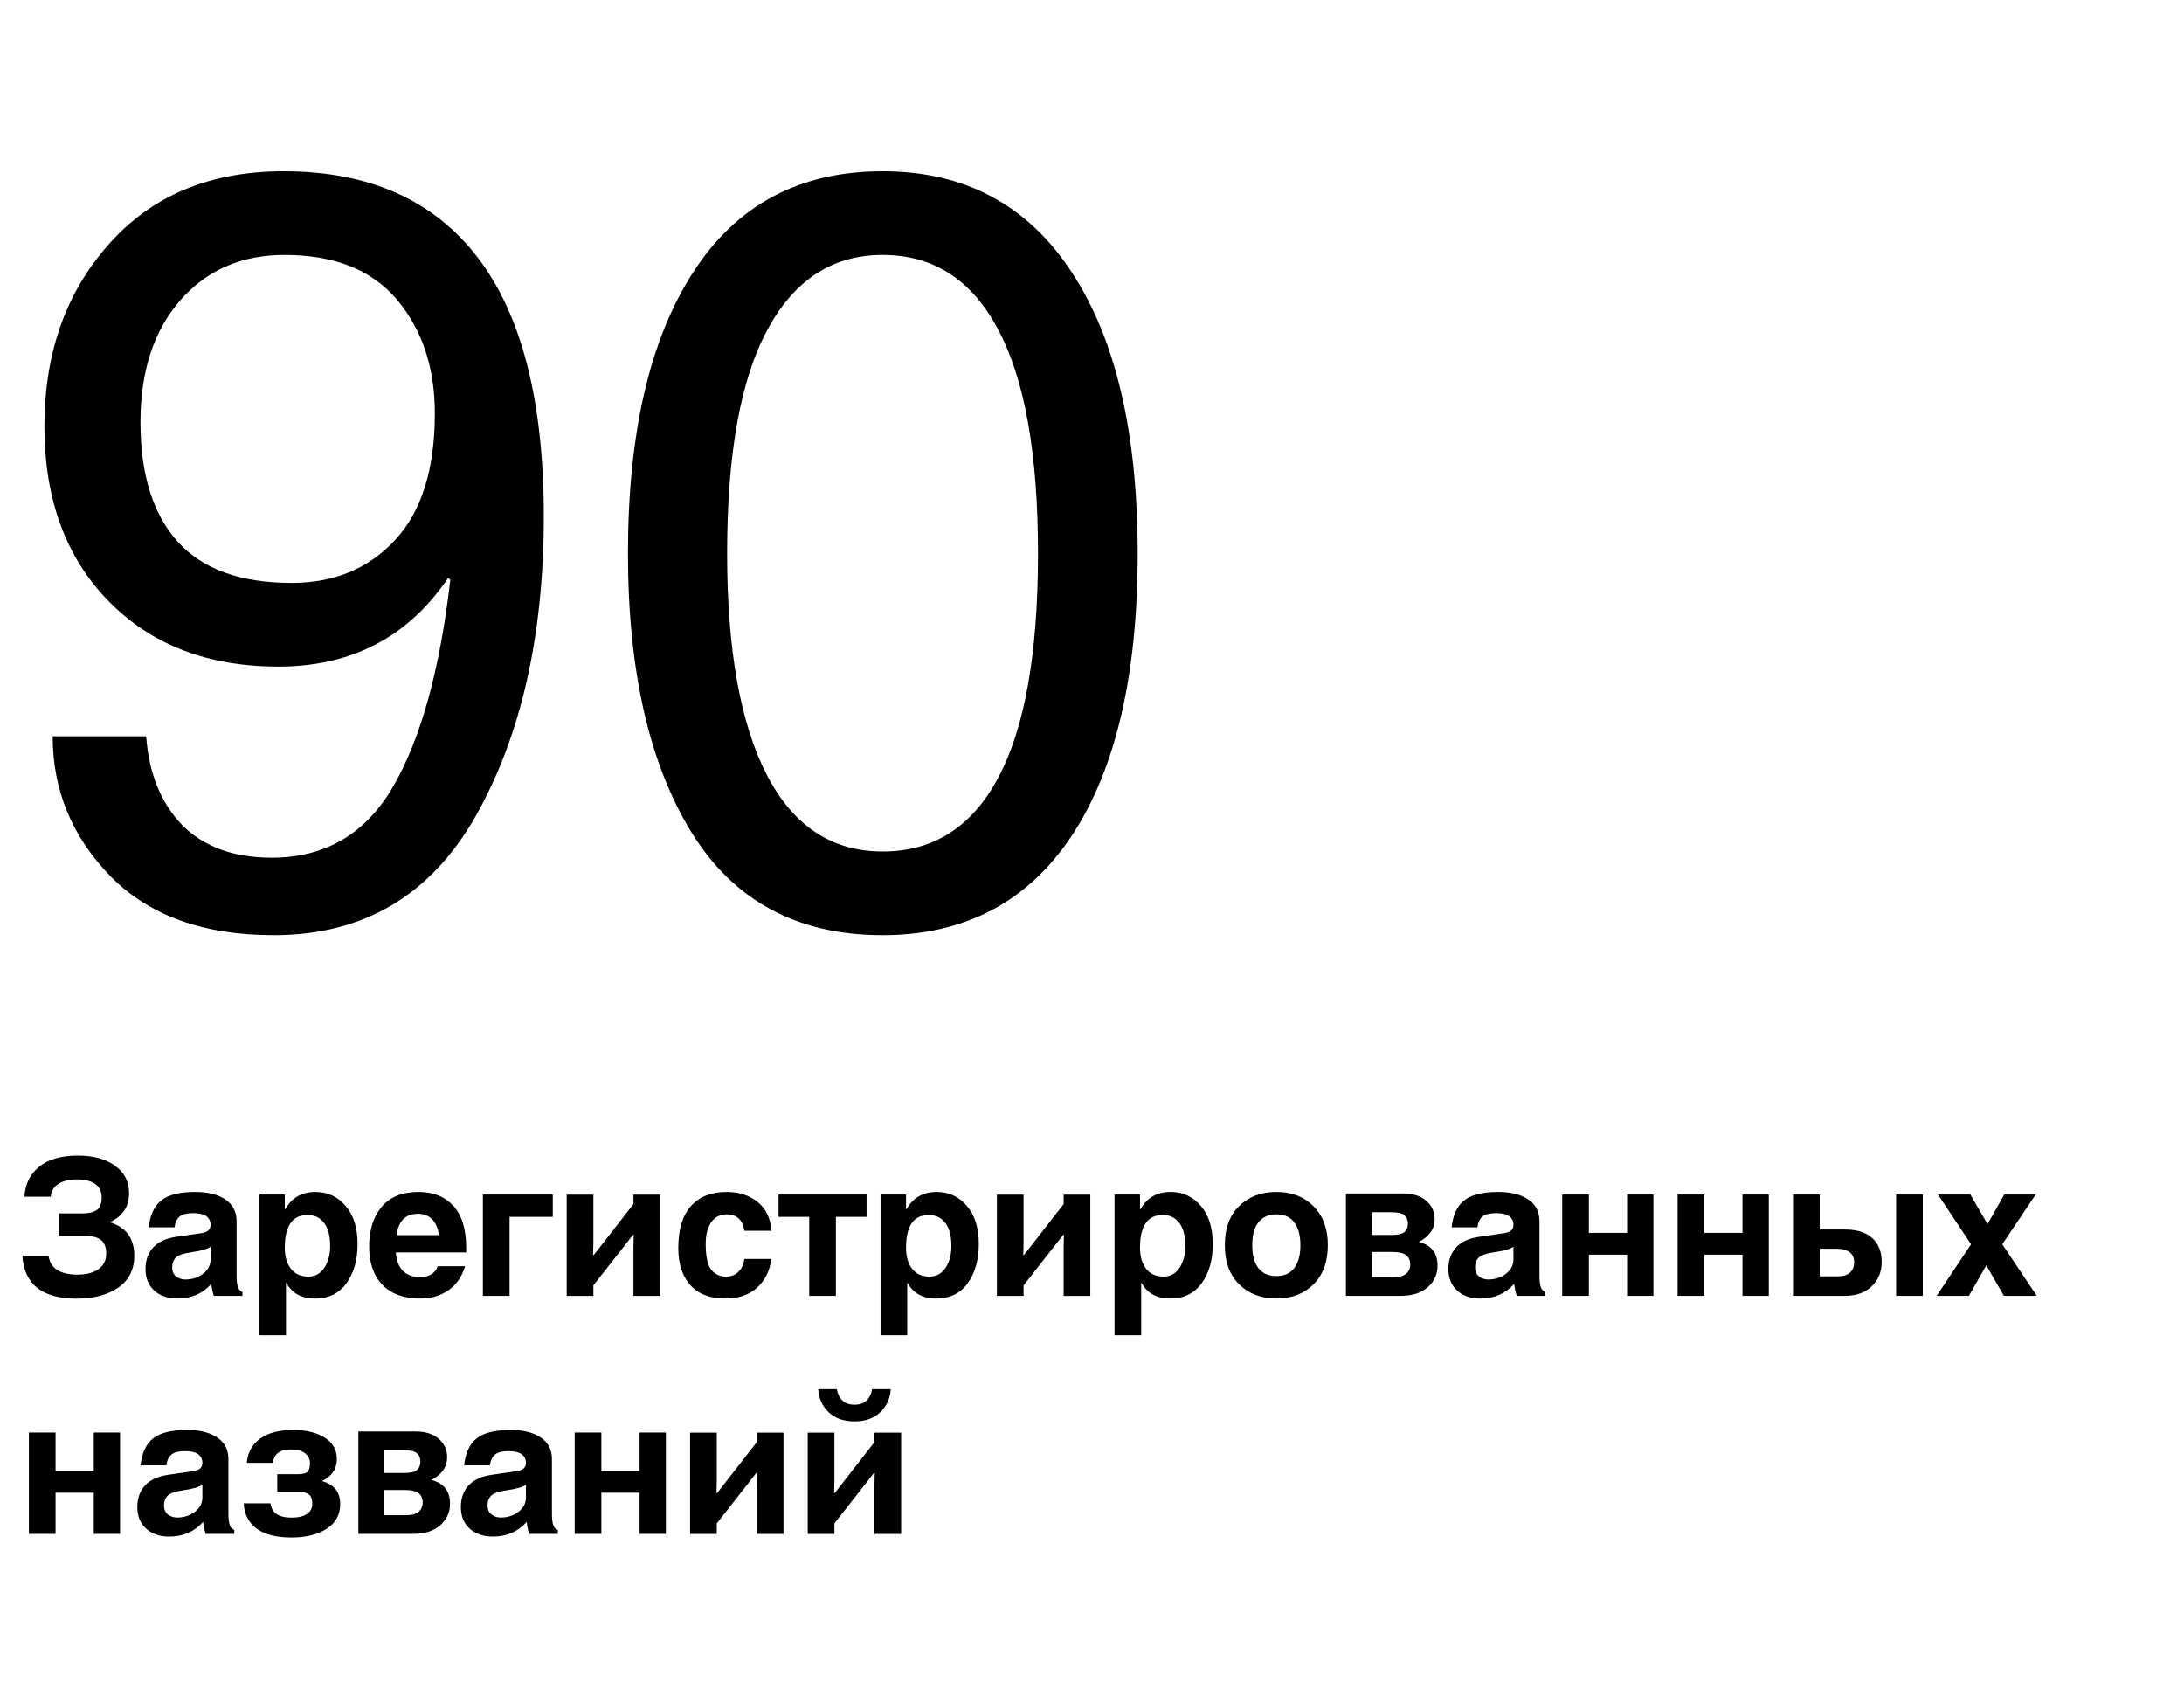 <?xml version="1.0" encoding="UTF-8"?> <svg xmlns="http://www.w3.org/2000/svg" width="413" height="322" viewBox="0 0 413 322" fill="none"> <path d="M55.176 110.207C63.184 110.207 69.694 107.505 74.707 102.102C79.72 96.698 82.227 88.723 82.227 78.176C82.227 69.517 79.85 62.355 75.098 56.691C70.345 51.027 63.249 48.195 53.809 48.195C45.671 48.195 39.095 51.06 34.082 56.789C29.069 62.518 26.562 70.201 26.562 79.836C26.562 89.667 28.906 97.186 33.594 102.395C38.281 107.603 45.475 110.207 55.176 110.207ZM52.637 126.027C39.29 126.027 28.581 121.893 20.508 113.625C12.435 105.357 8.398 94.354 8.398 80.617C8.398 66.75 12.467 55.259 20.605 46.145C28.744 36.965 39.746 32.375 53.613 32.375C69.759 32.375 81.999 37.811 90.332 48.684C98.665 59.556 102.832 75.865 102.832 97.609C102.832 120.135 98.568 138.983 90.039 154.152C81.51 169.257 68.75 176.809 51.758 176.809C38.477 176.809 28.19 173.098 20.898 165.676C13.607 158.189 9.961 149.367 9.961 139.211H27.637C28.158 146.242 30.436 151.841 34.473 156.008C38.574 160.109 44.206 162.16 51.367 162.16C61.523 162.16 69.206 157.635 74.414 148.586C79.622 139.536 83.203 126.548 85.156 109.621L84.766 109.23C77.213 120.428 66.504 126.027 52.637 126.027ZM196.289 104.641C196.289 85.826 193.783 71.731 188.77 62.355C183.822 52.915 176.53 48.195 166.895 48.195C157.454 48.195 150.195 52.915 145.117 62.355C140.039 71.731 137.5 85.826 137.5 104.641C137.5 122.87 140.007 136.835 145.02 146.535C150.033 156.171 157.324 160.988 166.895 160.988C176.53 160.988 183.822 156.333 188.77 147.023C193.783 137.648 196.289 123.521 196.289 104.641ZM215.137 104.641C215.137 127.688 210.97 145.493 202.637 158.059C194.303 170.559 182.389 176.809 166.895 176.809C150.814 176.809 138.77 170.331 130.762 157.375C122.754 144.354 118.75 126.776 118.75 104.641C118.75 81.919 122.852 64.211 131.055 51.516C139.258 38.755 151.204 32.375 166.895 32.375C182.389 32.375 194.303 38.723 202.637 51.418C210.97 64.048 215.137 81.789 215.137 104.641Z" fill="black"></path> <path d="M11.156 229.408H15.463C16.764 229.408 17.713 229.191 18.311 228.758C18.92 228.324 19.225 227.539 19.225 226.402C19.225 225.266 18.82 224.416 18.012 223.854C17.215 223.279 16.061 222.992 14.549 222.992C13.084 222.992 11.912 223.273 11.033 223.836C10.166 224.387 9.686 225.195 9.592 226.262H4.635C4.729 223.965 5.625 222.096 7.324 220.654C9.035 219.201 11.52 218.475 14.777 218.475C17.637 218.475 19.957 219.113 21.738 220.391C23.52 221.656 24.41 223.385 24.41 225.576C24.41 228.119 23.215 229.936 20.824 231.025V231.096C23.871 232.045 25.395 234.154 25.395 237.424C25.395 240.025 24.387 242.029 22.371 243.436C20.355 244.83 17.725 245.527 14.479 245.527C11.209 245.527 8.719 244.842 7.008 243.471C5.309 242.088 4.383 240.061 4.23 237.389H9.188C9.316 238.572 9.85 239.469 10.787 240.078C11.725 240.688 13.008 240.992 14.637 240.992C16.266 240.992 17.578 240.658 18.574 239.99C19.582 239.311 20.086 238.314 20.086 237.002C20.086 235.818 19.758 234.963 19.102 234.436C18.445 233.896 17.297 233.627 15.656 233.627H11.156V229.408ZM39.818 235.719C39.197 236.152 37.99 236.498 36.197 236.756C34.697 236.967 33.712 237.307 33.243 237.775C32.786 238.232 32.558 238.842 32.558 239.604C32.558 240.365 32.804 240.939 33.296 241.326C33.788 241.713 34.374 241.906 35.054 241.906C36.343 241.906 37.456 241.549 38.394 240.834C39.343 240.107 39.818 239.205 39.818 238.127V235.719ZM44.74 241.256C44.74 242.135 44.822 242.826 44.986 243.33C45.15 243.822 45.437 244.127 45.847 244.244V245H40.45C40.216 244.355 40.052 243.6 39.958 242.732C38.318 244.584 36.185 245.51 33.56 245.51C31.744 245.51 30.279 245.006 29.165 243.998C28.064 242.99 27.513 241.631 27.513 239.92C27.513 238.279 27.994 236.926 28.954 235.859C29.927 234.793 31.374 234.119 33.296 233.838L38.007 233.152C38.652 233.059 39.115 232.883 39.396 232.625C39.677 232.355 39.818 232.016 39.818 231.605C39.818 230.867 39.548 230.311 39.009 229.936C38.47 229.549 37.644 229.355 36.531 229.355C35.37 229.355 34.521 229.566 33.982 229.988C33.455 230.41 33.126 231.096 32.997 232.045H28.128C28.374 229.713 29.165 228.014 30.501 226.947C31.849 225.881 33.993 225.348 36.935 225.348C39.302 225.348 41.195 225.822 42.613 226.771C44.031 227.721 44.74 229.092 44.74 230.885V241.256ZM53.854 235.859C53.854 237.547 54.241 238.889 55.014 239.885C55.788 240.869 56.878 241.361 58.284 241.361C59.573 241.361 60.587 240.811 61.325 239.709C62.063 238.596 62.432 237.213 62.432 235.561C62.432 233.662 62.051 232.215 61.29 231.219C60.54 230.211 59.491 229.707 58.143 229.707C56.702 229.707 55.624 230.234 54.909 231.289C54.206 232.332 53.854 233.855 53.854 235.859ZM53.854 228.617H53.942C55.173 226.438 57.077 225.348 59.655 225.348C61.952 225.348 63.85 226.227 65.35 227.984C66.862 229.73 67.618 232.139 67.618 235.209C67.618 238.221 66.915 240.693 65.508 242.627C64.114 244.549 62.128 245.51 59.55 245.51C57.03 245.51 55.231 244.525 54.153 242.557H54.083V252.453H49.038V225.84H53.854V228.617ZM82.973 233.521C82.867 232.303 82.469 231.324 81.777 230.586C81.086 229.848 80.189 229.479 79.088 229.479C76.697 229.479 75.332 230.826 74.992 233.521H82.973ZM87.947 239.393C87.361 241.373 86.313 242.891 84.801 243.945C83.289 244.988 81.531 245.51 79.527 245.51C76.375 245.51 73.967 244.643 72.303 242.908C70.639 241.162 69.807 238.748 69.807 235.666C69.807 232.572 70.586 230.082 72.145 228.195C73.715 226.297 76.053 225.348 79.158 225.348C81.947 225.348 84.145 226.232 85.75 228.002C87.356 229.771 88.158 232.402 88.158 235.895V236.791H74.852C74.969 238.35 75.426 239.521 76.223 240.307C77.02 241.08 78.104 241.467 79.475 241.467C80.295 241.467 81.004 241.279 81.602 240.904C82.199 240.518 82.586 240.014 82.762 239.393H87.947ZM91.314 225.84H104.533V230.059H96.359V245H91.314V225.84ZM119.782 245.018V235.719L119.835 233.469H119.694L112.206 243.031V245.018H107.161V225.857H112.206V235.016L112.153 237.283H112.276L119.782 227.65V225.857H124.827V245.018H119.782ZM145.86 238.021C145.578 240.26 144.682 242.07 143.17 243.453C141.658 244.824 139.637 245.51 137.106 245.51C134.246 245.51 132.055 244.66 130.531 242.961C129.02 241.262 128.264 238.93 128.264 235.965C128.264 232.449 129.061 229.801 130.654 228.02C132.26 226.238 134.522 225.348 137.44 225.348C139.713 225.348 141.641 225.969 143.223 227.211C144.805 228.453 145.695 230.281 145.895 232.695H140.779C140.592 231.629 140.217 230.844 139.654 230.34C139.092 229.836 138.354 229.584 137.44 229.584C136.151 229.584 135.16 230.094 134.469 231.113C133.789 232.133 133.449 233.475 133.449 235.139C133.449 237.541 133.795 239.182 134.486 240.061C135.19 240.928 136.139 241.361 137.334 241.361C138.295 241.361 139.086 241.033 139.707 240.377C140.328 239.709 140.674 238.924 140.744 238.021H145.86ZM153.023 230.059H147.222V225.84H163.869V230.059H158.068V245H153.023V230.059ZM171.331 235.859C171.331 237.547 171.718 238.889 172.491 239.885C173.265 240.869 174.354 241.361 175.761 241.361C177.05 241.361 178.063 240.811 178.802 239.709C179.54 238.596 179.909 237.213 179.909 235.561C179.909 233.662 179.528 232.215 178.766 231.219C178.016 230.211 176.968 229.707 175.62 229.707C174.179 229.707 173.1 230.234 172.386 231.289C171.682 232.332 171.331 233.855 171.331 235.859ZM171.331 228.617H171.419C172.649 226.438 174.554 225.348 177.132 225.348C179.429 225.348 181.327 226.227 182.827 227.984C184.339 229.73 185.095 232.139 185.095 235.209C185.095 238.221 184.391 240.693 182.985 242.627C181.591 244.549 179.604 245.51 177.026 245.51C174.507 245.51 172.708 244.525 171.63 242.557H171.559V252.453H166.515V225.84H171.331V228.617ZM201.135 245.018V235.719L201.188 233.469H201.047L193.559 243.031V245.018H188.514V225.857H193.559V235.016L193.506 237.283H193.629L201.135 227.65V225.857H206.18V245.018H201.135ZM215.576 235.859C215.576 237.547 215.962 238.889 216.736 239.885C217.509 240.869 218.599 241.361 220.005 241.361C221.295 241.361 222.308 240.811 223.046 239.709C223.785 238.596 224.154 237.213 224.154 235.561C224.154 233.662 223.773 232.215 223.011 231.219C222.261 230.211 221.212 229.707 219.865 229.707C218.423 229.707 217.345 230.234 216.63 231.289C215.927 232.332 215.576 233.855 215.576 235.859ZM215.576 228.617H215.664C216.894 226.438 218.798 225.348 221.377 225.348C223.673 225.348 225.572 226.227 227.072 227.984C228.584 229.73 229.339 232.139 229.339 235.209C229.339 238.221 228.636 240.693 227.23 242.627C225.836 244.549 223.849 245.51 221.271 245.51C218.752 245.51 216.953 244.525 215.875 242.557H215.804V252.453H210.759V225.84H215.576V228.617ZM245.907 235.42C245.907 233.592 245.526 232.162 244.765 231.131C244.015 230.1 242.878 229.584 241.354 229.584C239.936 229.584 238.823 230.07 238.015 231.043C237.206 232.004 236.802 233.463 236.802 235.42C236.802 237.342 237.194 238.795 237.979 239.779C238.765 240.764 239.89 241.256 241.354 241.256C242.866 241.256 244.003 240.746 244.765 239.727C245.526 238.707 245.907 237.271 245.907 235.42ZM251.093 235.42C251.093 238.549 250.19 241.016 248.386 242.82C246.593 244.613 244.249 245.51 241.354 245.51C238.507 245.51 236.169 244.619 234.341 242.838C232.524 241.045 231.616 238.572 231.616 235.42C231.616 232.244 232.524 229.771 234.341 228.002C236.169 226.232 238.507 225.348 241.354 225.348C244.272 225.348 246.622 226.256 248.403 228.072C250.196 229.877 251.093 232.326 251.093 235.42ZM259.434 233.486H263.16C264.356 233.486 265.164 233.299 265.586 232.924C266.02 232.537 266.237 232.01 266.237 231.342C266.237 230.662 266.02 230.135 265.586 229.76C265.153 229.373 264.303 229.18 263.037 229.18H259.434V233.486ZM259.434 241.467H263.617C264.614 241.467 265.369 241.256 265.885 240.834C266.412 240.4 266.676 239.803 266.676 239.041C266.676 238.279 266.412 237.699 265.885 237.301C265.369 236.902 264.52 236.703 263.336 236.703H259.434V241.467ZM254.512 225.646H265.34C267.215 225.646 268.674 226.109 269.717 227.035C270.772 227.949 271.299 229.109 271.299 230.516C271.299 232.332 270.303 233.762 268.311 234.805C270.666 235.402 271.844 236.896 271.844 239.287C271.844 240.928 271.223 242.293 269.981 243.383C268.739 244.461 267.039 245 264.883 245H254.512V225.646ZM286.197 235.719C285.576 236.152 284.369 236.498 282.576 236.756C281.076 236.967 280.091 237.307 279.623 237.775C279.166 238.232 278.937 238.842 278.937 239.604C278.937 240.365 279.183 240.939 279.675 241.326C280.168 241.713 280.754 241.906 281.433 241.906C282.722 241.906 283.836 241.549 284.773 240.834C285.722 240.107 286.197 239.205 286.197 238.127V235.719ZM291.119 241.256C291.119 242.135 291.201 242.826 291.365 243.33C291.529 243.822 291.816 244.127 292.226 244.244V245H286.83C286.595 244.355 286.431 243.6 286.338 242.732C284.697 244.584 282.564 245.51 279.939 245.51C278.123 245.51 276.658 245.006 275.545 243.998C274.443 242.99 273.892 241.631 273.892 239.92C273.892 238.279 274.373 236.926 275.334 235.859C276.306 234.793 277.754 234.119 279.675 233.838L284.386 233.152C285.031 233.059 285.494 232.883 285.775 232.625C286.056 232.355 286.197 232.016 286.197 231.605C286.197 230.867 285.927 230.311 285.388 229.936C284.849 229.549 284.023 229.355 282.91 229.355C281.75 229.355 280.9 229.566 280.361 229.988C279.834 230.41 279.506 231.096 279.377 232.045H274.508C274.754 229.713 275.545 228.014 276.881 226.947C278.228 225.881 280.373 225.348 283.314 225.348C285.681 225.348 287.574 225.822 288.992 226.771C290.41 227.721 291.119 229.092 291.119 230.885V241.256ZM295.417 225.84H300.462V233.082H307.687V225.84H312.661V245H307.687V237.213H300.462V245H295.417V225.84ZM317.241 225.84H322.286V233.082H329.51V225.84H334.485V245H329.51V237.213H322.286V245H317.241V225.84ZM344.109 232.449H348.873C351.135 232.449 352.857 232.988 354.041 234.066C355.236 235.145 355.834 236.65 355.834 238.584C355.834 240.447 355.207 241.982 353.953 243.189C352.699 244.396 351.006 245 348.873 245H339.064V225.84H344.109V232.449ZM363.603 225.84V245H358.558V225.84H363.603ZM344.109 241.309H347.537C348.556 241.309 349.324 241.074 349.84 240.605C350.367 240.137 350.631 239.48 350.631 238.637C350.631 237.828 350.349 237.201 349.787 236.756C349.224 236.311 348.363 236.088 347.203 236.088H344.109V241.309ZM385.163 245H378.941L375.618 239.234L372.314 245H366.232L372.735 235.244L366.478 225.84H372.595L375.847 231.43L379.011 225.84H384.952L378.642 235.244L385.163 245ZM5.461 270.84H10.506V278.082H17.73V270.84H22.705V290H17.73V282.213H10.506V290H5.461V270.84ZM38.271 280.719C37.65 281.152 36.443 281.498 34.65 281.756C33.15 281.967 32.165 282.307 31.697 282.775C31.24 283.232 31.011 283.842 31.011 284.604C31.011 285.365 31.257 285.939 31.749 286.326C32.242 286.713 32.828 286.906 33.507 286.906C34.796 286.906 35.91 286.549 36.847 285.834C37.796 285.107 38.271 284.205 38.271 283.127V280.719ZM43.193 286.256C43.193 287.135 43.275 287.826 43.439 288.33C43.603 288.822 43.89 289.127 44.3 289.244V290H38.904C38.669 289.355 38.505 288.6 38.411 287.732C36.771 289.584 34.638 290.51 32.013 290.51C30.197 290.51 28.732 290.006 27.619 288.998C26.517 287.99 25.966 286.631 25.966 284.92C25.966 283.279 26.447 281.926 27.408 280.859C28.38 279.793 29.828 279.119 31.749 278.838L36.46 278.152C37.105 278.059 37.568 277.883 37.849 277.625C38.13 277.355 38.271 277.016 38.271 276.605C38.271 275.867 38.001 275.311 37.462 274.936C36.923 274.549 36.097 274.355 34.984 274.355C33.824 274.355 32.974 274.566 32.435 274.988C31.908 275.41 31.579 276.096 31.451 277.045H26.581C26.828 274.713 27.619 273.014 28.954 271.947C30.302 270.881 32.447 270.348 35.388 270.348C37.755 270.348 39.648 270.822 41.066 271.771C42.484 272.721 43.193 274.092 43.193 275.885V286.256ZM52.43 278.715H56.386C57.276 278.715 57.868 278.557 58.161 278.24C58.465 277.924 58.618 277.379 58.618 276.605C58.618 275.867 58.313 275.258 57.704 274.777C57.094 274.285 56.21 274.039 55.05 274.039C52.94 274.039 51.792 274.883 51.604 276.57H46.682C46.823 274.625 47.655 273.102 49.178 272C50.702 270.898 52.788 270.348 55.436 270.348C57.85 270.348 59.831 270.828 61.378 271.789C62.925 272.75 63.698 274.104 63.698 275.85C63.698 277.701 62.778 279.084 60.938 279.998V280.033C63.2 280.654 64.331 282.102 64.331 284.375C64.331 286.391 63.469 287.949 61.747 289.051C60.036 290.141 57.833 290.686 55.137 290.686C52.266 290.686 50.069 290.129 48.546 289.016C47.022 287.902 46.202 286.303 46.085 284.217H51.165C51.34 286.021 52.671 286.924 55.155 286.924C56.397 286.924 57.358 286.695 58.038 286.238C58.718 285.781 59.057 285.137 59.057 284.305C59.057 283.473 58.846 282.893 58.425 282.564C58.003 282.225 57.387 282.055 56.579 282.055H52.43V278.715ZM72.689 278.486H76.416C77.611 278.486 78.42 278.299 78.842 277.924C79.275 277.537 79.492 277.01 79.492 276.342C79.492 275.662 79.275 275.135 78.842 274.76C78.408 274.373 77.559 274.18 76.293 274.18H72.689V278.486ZM72.689 286.467H76.873C77.869 286.467 78.625 286.256 79.141 285.834C79.668 285.4 79.932 284.803 79.932 284.041C79.932 283.279 79.668 282.699 79.141 282.301C78.625 281.902 77.775 281.703 76.592 281.703H72.689V286.467ZM67.768 270.646H78.596C80.471 270.646 81.93 271.109 82.973 272.035C84.027 272.949 84.555 274.109 84.555 275.516C84.555 277.332 83.559 278.762 81.567 279.805C83.922 280.402 85.1 281.896 85.1 284.287C85.1 285.928 84.479 287.293 83.236 288.383C81.994 289.461 80.295 290 78.139 290H67.768V270.646ZM99.453 280.719C98.832 281.152 97.624 281.498 95.832 281.756C94.332 281.967 93.347 282.307 92.878 282.775C92.421 283.232 92.193 283.842 92.193 284.604C92.193 285.365 92.439 285.939 92.931 286.326C93.423 286.713 94.009 286.906 94.689 286.906C95.978 286.906 97.091 286.549 98.029 285.834C98.978 285.107 99.453 284.205 99.453 283.127V280.719ZM104.374 286.256C104.374 287.135 104.456 287.826 104.621 288.33C104.785 288.822 105.072 289.127 105.482 289.244V290H100.085C99.851 289.355 99.687 288.6 99.593 287.732C97.953 289.584 95.82 290.51 93.195 290.51C91.378 290.51 89.913 290.006 88.8 288.998C87.699 287.99 87.148 286.631 87.148 284.92C87.148 283.279 87.628 281.926 88.589 280.859C89.562 279.793 91.009 279.119 92.931 278.838L97.642 278.152C98.287 278.059 98.749 277.883 99.031 277.625C99.312 277.355 99.453 277.016 99.453 276.605C99.453 275.867 99.183 275.311 98.644 274.936C98.105 274.549 97.279 274.355 96.165 274.355C95.005 274.355 94.156 274.566 93.617 274.988C93.089 275.41 92.761 276.096 92.632 277.045H87.763C88.009 274.713 88.8 273.014 90.136 271.947C91.484 270.881 93.628 270.348 96.57 270.348C98.937 270.348 100.83 270.822 102.247 271.771C103.665 272.721 104.374 274.092 104.374 275.885V286.256ZM108.673 270.84H113.718V278.082H120.942V270.84H125.917V290H120.942V282.213H113.718V290H108.673V270.84ZM143.117 290.018V280.719L143.17 278.469H143.029L135.541 288.031V290.018H130.496V270.857H135.541V280.016L135.488 282.283H135.611L143.117 272.65V270.857H148.162V290.018H143.117ZM161.584 265.584C163.423 265.584 164.537 264.605 164.923 262.648H168.439C168.345 264.359 167.695 265.801 166.488 266.973C165.292 268.145 163.658 268.73 161.584 268.73C159.509 268.73 157.869 268.145 156.662 266.973C155.466 265.801 154.822 264.359 154.728 262.648H158.244C158.63 264.605 159.744 265.584 161.584 265.584ZM165.363 290.018V280.719L165.416 278.469H165.275L157.787 288.031V290.018H152.742V270.857H157.787V280.016L157.734 282.283H157.857L165.363 272.65V270.857H170.408V290.018H165.363Z" fill="black"></path> </svg> 